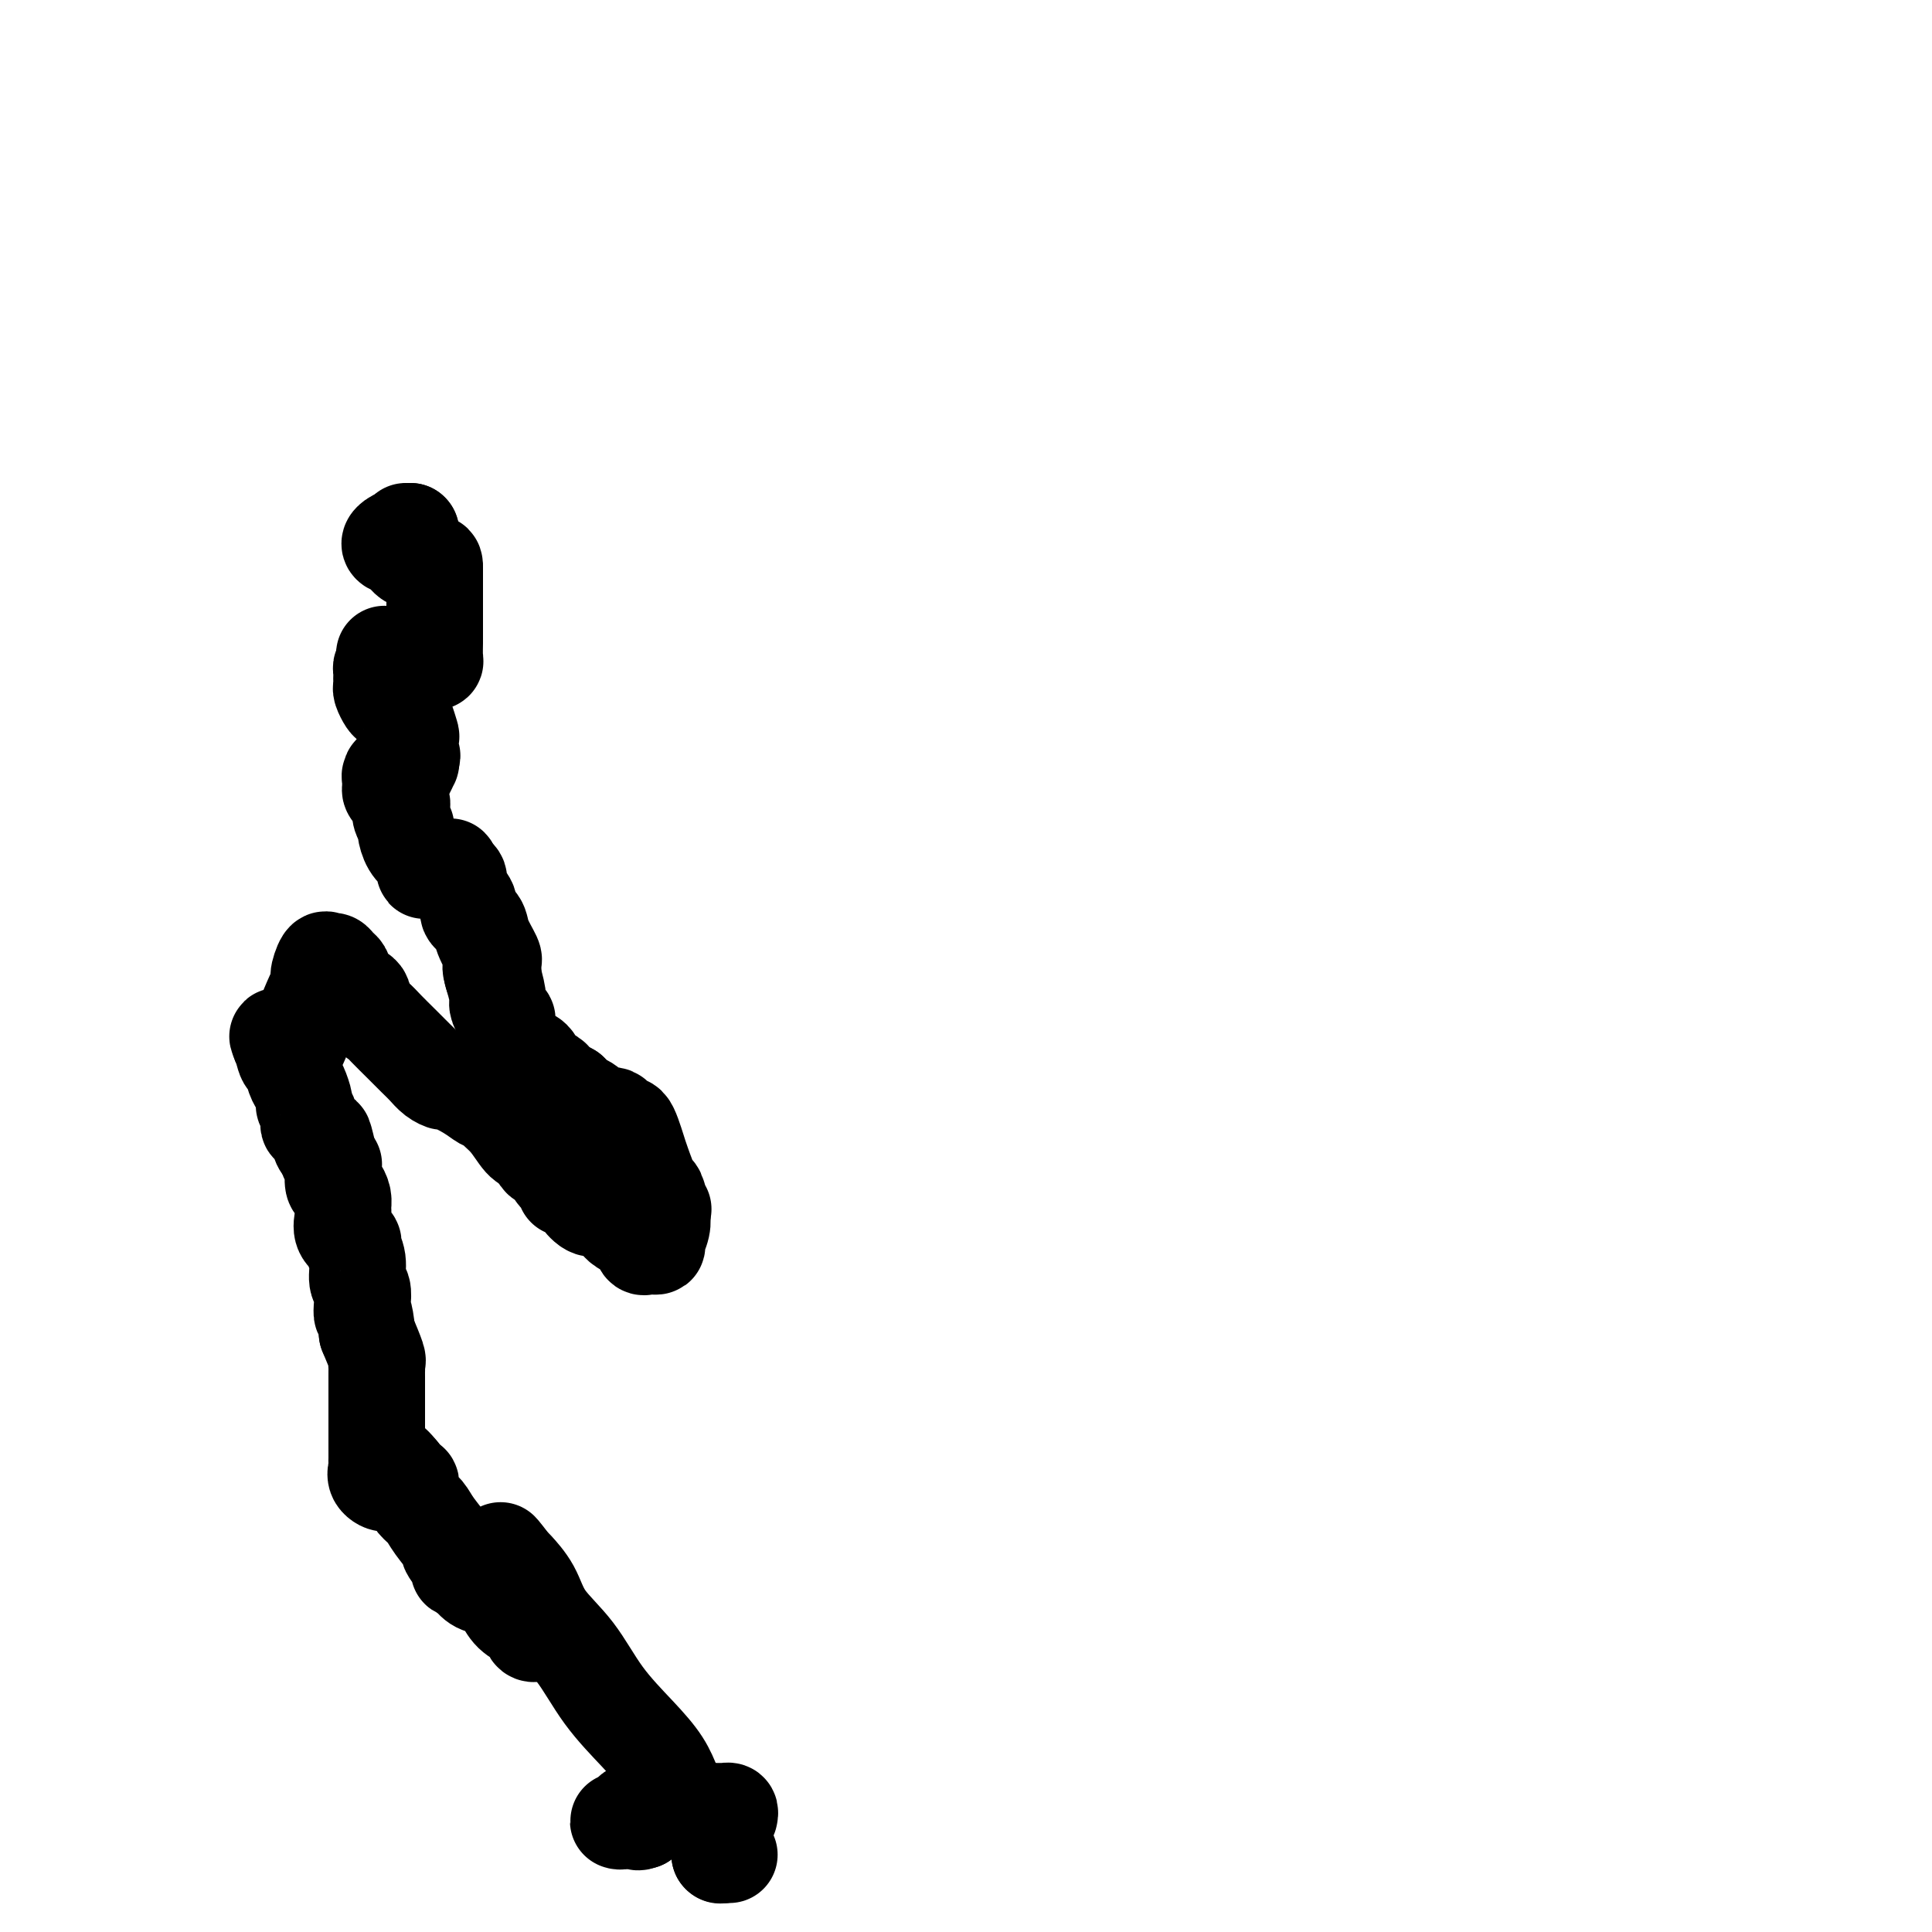 <svg viewBox='0 0 400 400' version='1.1' xmlns='http://www.w3.org/2000/svg' xmlns:xlink='http://www.w3.org/1999/xlink'><g fill='none' stroke='#000000' stroke-width='20' stroke-linecap='round' stroke-linejoin='round'><path d='M151,384c0.000,0.000 -1.000,0.000 -1,0'/><path d='M150,384c-0.333,0.000 -0.667,0.000 -1,0'/><path d='M149,384c0.000,0.000 0.100,0.100 0.1,0.1'/><path d='M151,376c0.095,-0.423 0.190,-0.845 0,-1c-0.190,-0.155 -0.667,-0.042 -1,0c-0.333,0.042 -0.524,0.012 -1,0c-0.476,-0.012 -1.238,-0.006 -2,0'/><path d='M147,375c-0.736,-0.156 -0.575,-0.046 -1,0c-0.425,0.046 -1.437,0.026 -2,0c-0.563,-0.026 -0.676,-0.060 -1,0c-0.324,0.060 -0.860,0.212 -1,0c-0.140,-0.212 0.116,-0.788 0,-1c-0.116,-0.212 -0.605,-0.061 -1,0c-0.395,0.061 -0.698,0.030 -1,0'/><path d='M140,374c-1.185,-0.159 -0.646,-0.058 -1,0c-0.354,0.058 -1.600,0.071 -2,0c-0.400,-0.071 0.047,-0.225 0,0c-0.047,0.225 -0.587,0.831 -1,1c-0.413,0.169 -0.698,-0.099 -1,0c-0.302,0.099 -0.620,0.565 -1,1c-0.380,0.435 -0.823,0.839 -1,1c-0.177,0.161 -0.089,0.081 0,0'/><path d='M133,377c-1.262,0.464 -0.917,0.124 -1,0c-0.083,-0.124 -0.594,-0.033 -1,0c-0.406,0.033 -0.708,0.006 -1,0c-0.292,-0.006 -0.573,0.009 -1,0c-0.427,-0.009 -1.001,-0.041 -1,0c0.001,0.041 0.577,0.154 1,0c0.423,-0.154 0.691,-0.577 1,-1c0.309,-0.423 0.657,-0.848 1,-1c0.343,-0.152 0.679,-0.030 1,0c0.321,0.030 0.625,-0.030 1,0c0.375,0.030 0.821,0.152 1,0c0.179,-0.152 0.089,-0.576 0,-1'/><path d='M134,374c0.803,-0.686 0.811,-0.901 1,-1c0.189,-0.099 0.558,-0.082 1,0c0.442,0.082 0.956,0.230 1,0c0.044,-0.230 -0.381,-0.837 0,-1c0.381,-0.163 1.567,0.117 2,0c0.433,-0.117 0.112,-0.630 0,-1c-0.112,-0.370 -0.015,-0.595 0,-1c0.015,-0.405 -0.053,-0.989 0,-1c0.053,-0.011 0.225,0.551 0,0c-0.225,-0.551 -0.847,-2.214 -2,-4c-1.153,-1.786 -2.835,-3.695 -5,-6c-2.165,-2.305 -4.812,-5.008 -7,-8c-2.188,-2.992 -3.916,-6.275 -6,-9c-2.084,-2.725 -4.524,-4.891 -6,-7c-1.476,-2.109 -1.990,-4.159 -3,-6c-1.010,-1.841 -2.518,-3.473 -3,-4c-0.482,-0.527 0.063,0.050 0,0c-0.063,-0.050 -0.732,-0.729 -1,-1c-0.268,-0.271 -0.134,-0.136 0,0'/><path d='M106,324c-4.780,-6.226 -1.229,-1.291 0,1c1.229,2.291 0.136,1.939 0,2c-0.136,0.061 0.684,0.534 1,1c0.316,0.466 0.127,0.923 0,1c-0.127,0.077 -0.191,-0.226 0,0c0.191,0.226 0.638,0.982 1,2c0.362,1.018 0.637,2.298 1,3c0.363,0.702 0.812,0.826 1,1c0.188,0.174 0.116,0.398 0,1c-0.116,0.602 -0.275,1.582 0,2c0.275,0.418 0.985,0.274 1,0c0.015,-0.274 -0.666,-0.679 -1,-1c-0.334,-0.321 -0.320,-0.557 -1,-1c-0.680,-0.443 -2.055,-1.091 -3,-2c-0.945,-0.909 -1.459,-2.079 -2,-3c-0.541,-0.921 -1.107,-1.594 -2,-2c-0.893,-0.406 -2.112,-0.545 -3,-1c-0.888,-0.455 -1.444,-1.228 -2,-2'/><path d='M97,326c-2.167,-2.086 -1.086,-1.302 -1,-1c0.086,0.302 -0.824,0.121 -1,0c-0.176,-0.121 0.382,-0.182 0,-1c-0.382,-0.818 -1.702,-2.393 -2,-3c-0.298,-0.607 0.428,-0.246 0,-1c-0.428,-0.754 -2.010,-2.621 -3,-4c-0.990,-1.379 -1.389,-2.268 -2,-3c-0.611,-0.732 -1.435,-1.305 -2,-2c-0.565,-0.695 -0.872,-1.512 -1,-2c-0.128,-0.488 -0.075,-0.646 0,-1c0.075,-0.354 0.174,-0.903 0,-1c-0.174,-0.097 -0.621,0.258 -1,0c-0.379,-0.258 -0.689,-1.129 -1,-2'/><path d='M83,305c-2.878,-3.666 -3.072,-2.330 -3,-1c0.072,1.330 0.412,2.656 0,3c-0.412,0.344 -1.574,-0.293 -2,-1c-0.426,-0.707 -0.114,-1.486 0,-2c0.114,-0.514 0.031,-0.765 0,-1c-0.031,-0.235 -0.008,-0.453 0,-1c0.008,-0.547 0.002,-1.421 0,-3c-0.002,-1.579 -0.001,-3.862 0,-5c0.001,-1.138 0.000,-1.131 0,-2c-0.000,-0.869 -0.000,-2.615 0,-4c0.000,-1.385 0.002,-2.410 0,-3c-0.002,-0.590 -0.006,-0.747 0,-1c0.006,-0.253 0.022,-0.604 0,-1c-0.022,-0.396 -0.083,-0.837 0,-1c0.083,-0.163 0.309,-0.046 0,-1c-0.309,-0.954 -1.155,-2.977 -2,-5'/><path d='M76,276c-0.531,-5.160 -0.859,-4.060 -1,-4c-0.141,0.060 -0.095,-0.919 0,-2c0.095,-1.081 0.238,-2.264 0,-3c-0.238,-0.736 -0.856,-1.025 -1,-2c-0.144,-0.975 0.186,-2.635 0,-4c-0.186,-1.365 -0.887,-2.435 -1,-3c-0.113,-0.565 0.363,-0.626 0,-1c-0.363,-0.374 -1.564,-1.060 -2,-2c-0.436,-0.940 -0.107,-2.134 0,-3c0.107,-0.866 -0.010,-1.405 0,-2c0.010,-0.595 0.146,-1.245 0,-2c-0.146,-0.755 -0.574,-1.613 -1,-2c-0.426,-0.387 -0.850,-0.303 -1,-1c-0.150,-0.697 -0.026,-2.176 0,-3c0.026,-0.824 -0.044,-0.994 0,-1c0.044,-0.006 0.204,0.152 0,0c-0.204,-0.152 -0.773,-0.615 -1,-1c-0.227,-0.385 -0.114,-0.693 0,-1'/><path d='M68,239c-1.415,-6.166 -0.954,-3.081 -1,-2c-0.046,1.081 -0.600,0.158 -1,-1c-0.400,-1.158 -0.647,-2.552 -1,-3c-0.353,-0.448 -0.812,0.051 -1,0c-0.188,-0.051 -0.106,-0.651 0,-1c0.106,-0.349 0.236,-0.448 0,-1c-0.236,-0.552 -0.837,-1.557 -1,-2c-0.163,-0.443 0.111,-0.325 0,-1c-0.111,-0.675 -0.608,-2.144 -1,-3c-0.392,-0.856 -0.680,-1.100 -1,-2c-0.320,-0.900 -0.673,-2.458 -1,-3c-0.327,-0.542 -0.626,-0.069 -1,-1c-0.374,-0.931 -0.821,-3.266 -1,-4c-0.179,-0.734 -0.089,0.133 0,1'/><path d='M58,216c-1.368,-3.331 0.212,-0.157 1,1c0.788,1.157 0.784,0.297 1,0c0.216,-0.297 0.653,-0.030 1,0c0.347,0.030 0.604,-0.177 1,-1c0.396,-0.823 0.931,-2.262 1,-3c0.069,-0.738 -0.328,-0.776 0,-2c0.328,-1.224 1.379,-3.636 2,-5c0.621,-1.364 0.810,-1.682 1,-2'/><path d='M66,204c0.726,-2.281 0.039,-1.484 0,-2c-0.039,-0.516 0.568,-2.345 1,-3c0.432,-0.655 0.690,-0.135 1,0c0.310,0.135 0.672,-0.116 1,0c0.328,0.116 0.621,0.597 1,1c0.379,0.403 0.842,0.727 1,1c0.158,0.273 0.009,0.496 0,1c-0.009,0.504 0.121,1.290 1,2c0.879,0.710 2.506,1.345 3,2c0.494,0.655 -0.145,1.330 0,2c0.145,0.670 1.072,1.335 2,2'/><path d='M77,210c1.226,1.690 0.790,0.914 1,1c0.210,0.086 1.067,1.035 2,2c0.933,0.965 1.942,1.947 3,3c1.058,1.053 2.165,2.175 3,3c0.835,0.825 1.399,1.351 2,2c0.601,0.649 1.240,1.421 2,2c0.760,0.579 1.642,0.964 2,1c0.358,0.036 0.191,-0.278 1,0c0.809,0.278 2.593,1.148 4,2c1.407,0.852 2.438,1.686 3,2c0.562,0.314 0.654,0.109 1,0c0.346,-0.109 0.947,-0.120 1,0c0.053,0.120 -0.441,0.371 0,1c0.441,0.629 1.817,1.635 3,3c1.183,1.365 2.173,3.087 3,4c0.827,0.913 1.492,1.015 2,1c0.508,-0.015 0.859,-0.147 1,0c0.141,0.147 0.070,0.574 0,1'/><path d='M111,238c5.372,4.749 1.803,2.622 1,2c-0.803,-0.622 1.159,0.262 2,1c0.841,0.738 0.559,1.330 1,2c0.441,0.670 1.605,1.417 2,2c0.395,0.583 0.020,1.001 0,1c-0.020,-0.001 0.314,-0.420 1,0c0.686,0.420 1.722,1.680 2,2c0.278,0.320 -0.202,-0.300 0,0c0.202,0.300 1.088,1.520 2,2c0.912,0.480 1.852,0.219 2,0c0.148,-0.219 -0.495,-0.396 0,0c0.495,0.396 2.129,1.366 3,2c0.871,0.634 0.979,0.934 1,1c0.021,0.066 -0.044,-0.101 0,0c0.044,0.101 0.196,0.472 1,1c0.804,0.528 2.258,1.214 3,2c0.742,0.786 0.772,1.673 1,2c0.228,0.327 0.653,0.093 1,0c0.347,-0.093 0.615,-0.044 1,0c0.385,0.044 0.887,0.084 1,0c0.113,-0.084 -0.162,-0.292 0,-1c0.162,-0.708 0.761,-1.917 1,-3c0.239,-1.083 0.120,-2.042 0,-3'/><path d='M137,251c0.516,-1.125 0.307,-0.436 0,-1c-0.307,-0.564 -0.712,-2.381 -1,-3c-0.288,-0.619 -0.458,-0.040 -1,-1c-0.542,-0.960 -1.454,-3.459 -2,-5c-0.546,-1.541 -0.724,-2.124 -1,-3c-0.276,-0.876 -0.649,-2.047 -1,-3c-0.351,-0.953 -0.678,-1.690 -1,-2c-0.322,-0.310 -0.638,-0.195 -1,0c-0.362,0.195 -0.770,0.469 -1,0c-0.230,-0.469 -0.281,-1.680 -1,-2c-0.719,-0.320 -2.104,0.251 -3,0c-0.896,-0.251 -1.301,-1.324 -2,-2c-0.699,-0.676 -1.693,-0.954 -2,-1c-0.307,-0.046 0.071,0.142 0,0c-0.071,-0.142 -0.592,-0.612 -1,-1c-0.408,-0.388 -0.704,-0.694 -1,-1'/><path d='M118,226c-2.125,-1.286 -0.938,-0.002 -1,0c-0.062,0.002 -1.372,-1.277 -2,-2c-0.628,-0.723 -0.575,-0.890 -1,-1c-0.425,-0.110 -1.330,-0.161 -2,-1c-0.670,-0.839 -1.107,-2.464 -2,-3c-0.893,-0.536 -2.243,0.018 -3,0c-0.757,-0.018 -0.920,-0.607 -1,-1c-0.080,-0.393 -0.077,-0.591 0,-1c0.077,-0.409 0.227,-1.030 0,-2c-0.227,-0.970 -0.830,-2.288 -1,-3c-0.170,-0.712 0.094,-0.819 0,-1c-0.094,-0.181 -0.547,-0.438 -1,-1c-0.453,-0.562 -0.905,-1.429 -1,-2c-0.095,-0.571 0.167,-0.846 0,-2c-0.167,-1.154 -0.762,-3.187 -1,-4c-0.238,-0.813 -0.119,-0.407 0,0'/><path d='M102,202c-0.776,-2.811 -0.215,-1.340 0,-1c0.215,0.340 0.084,-0.451 0,-1c-0.084,-0.549 -0.122,-0.857 0,-1c0.122,-0.143 0.403,-0.120 0,-1c-0.403,-0.880 -1.489,-2.662 -2,-4c-0.511,-1.338 -0.448,-2.232 -1,-3c-0.552,-0.768 -1.720,-1.410 -2,-2c-0.280,-0.590 0.327,-1.127 0,-2c-0.327,-0.873 -1.588,-2.081 -2,-3c-0.412,-0.919 0.025,-1.548 0,-2c-0.025,-0.452 -0.513,-0.726 -1,-1'/><path d='M94,181c-1.314,-3.190 -0.600,-0.666 -1,0c-0.400,0.666 -1.913,-0.528 -3,-1c-1.087,-0.472 -1.748,-0.222 -2,0c-0.252,0.222 -0.096,0.417 0,0c0.096,-0.417 0.132,-1.445 0,-2c-0.132,-0.555 -0.431,-0.638 -1,-1c-0.569,-0.362 -1.407,-1.004 -2,-2c-0.593,-0.996 -0.942,-2.346 -1,-3c-0.058,-0.654 0.173,-0.613 0,-1c-0.173,-0.387 -0.750,-1.203 -1,-2c-0.250,-0.797 -0.172,-1.575 0,-2c0.172,-0.425 0.438,-0.495 0,-1c-0.438,-0.505 -1.579,-1.444 -2,-2c-0.421,-0.556 -0.120,-0.730 0,-1c0.120,-0.270 0.060,-0.635 0,-1'/><path d='M81,162c-0.589,-2.179 -0.063,-1.128 0,-1c0.063,0.128 -0.337,-0.669 0,-1c0.337,-0.331 1.411,-0.196 2,0c0.589,0.196 0.694,0.455 1,0c0.306,-0.455 0.813,-1.622 1,-2c0.187,-0.378 0.053,0.035 0,0c-0.053,-0.035 -0.027,-0.517 0,-1'/><path d='M85,157c0.623,-0.822 0.179,-0.376 0,-1c-0.179,-0.624 -0.093,-2.318 0,-3c0.093,-0.682 0.194,-0.353 0,-1c-0.194,-0.647 -0.683,-2.271 -1,-3c-0.317,-0.729 -0.463,-0.562 -1,-1c-0.537,-0.438 -1.464,-1.479 -2,-2c-0.536,-0.521 -0.679,-0.521 -1,-1c-0.321,-0.479 -0.818,-1.438 -1,-2c-0.182,-0.562 -0.050,-0.728 0,-1c0.050,-0.272 0.016,-0.650 0,-1c-0.016,-0.350 -0.015,-0.671 0,-1c0.015,-0.329 0.042,-0.665 0,-1c-0.042,-0.335 -0.155,-0.667 0,-1c0.155,-0.333 0.577,-0.666 1,-1'/><path d='M80,137c-0.792,-3.094 -0.272,-0.829 0,0c0.272,0.829 0.296,0.222 1,0c0.704,-0.222 2.087,-0.059 3,0c0.913,0.059 1.355,0.015 2,0c0.645,-0.015 1.493,-0.000 2,0c0.507,0.000 0.672,-0.015 1,0c0.328,0.015 0.820,0.059 1,0c0.180,-0.059 0.048,-0.222 0,-1c-0.048,-0.778 -0.013,-2.172 0,-3c0.013,-0.828 0.003,-1.090 0,-2c-0.003,-0.910 -0.001,-2.468 0,-4c0.001,-1.532 0.000,-3.040 0,-4c-0.000,-0.960 -0.000,-1.374 0,-2c0.000,-0.626 0.000,-1.465 0,-2c-0.000,-0.535 -0.000,-0.768 0,-1'/><path d='M90,118c0.101,-2.887 -0.645,-0.605 -1,0c-0.355,0.605 -0.317,-0.468 -1,-1c-0.683,-0.532 -2.086,-0.525 -3,-1c-0.914,-0.475 -1.337,-1.433 -2,-2c-0.663,-0.567 -1.564,-0.743 -2,-1c-0.436,-0.257 -0.405,-0.595 0,-1c0.405,-0.405 1.186,-0.878 2,-1c0.814,-0.122 1.661,0.108 2,0c0.339,-0.108 0.169,-0.554 0,-1'/><path d='M85,110c0.000,0.000 0.100,0.100 0.1,0.1'/><path d='M84,110c0.000,0.000 0.100,0.100 0.1,0.1'/></g>
</svg>